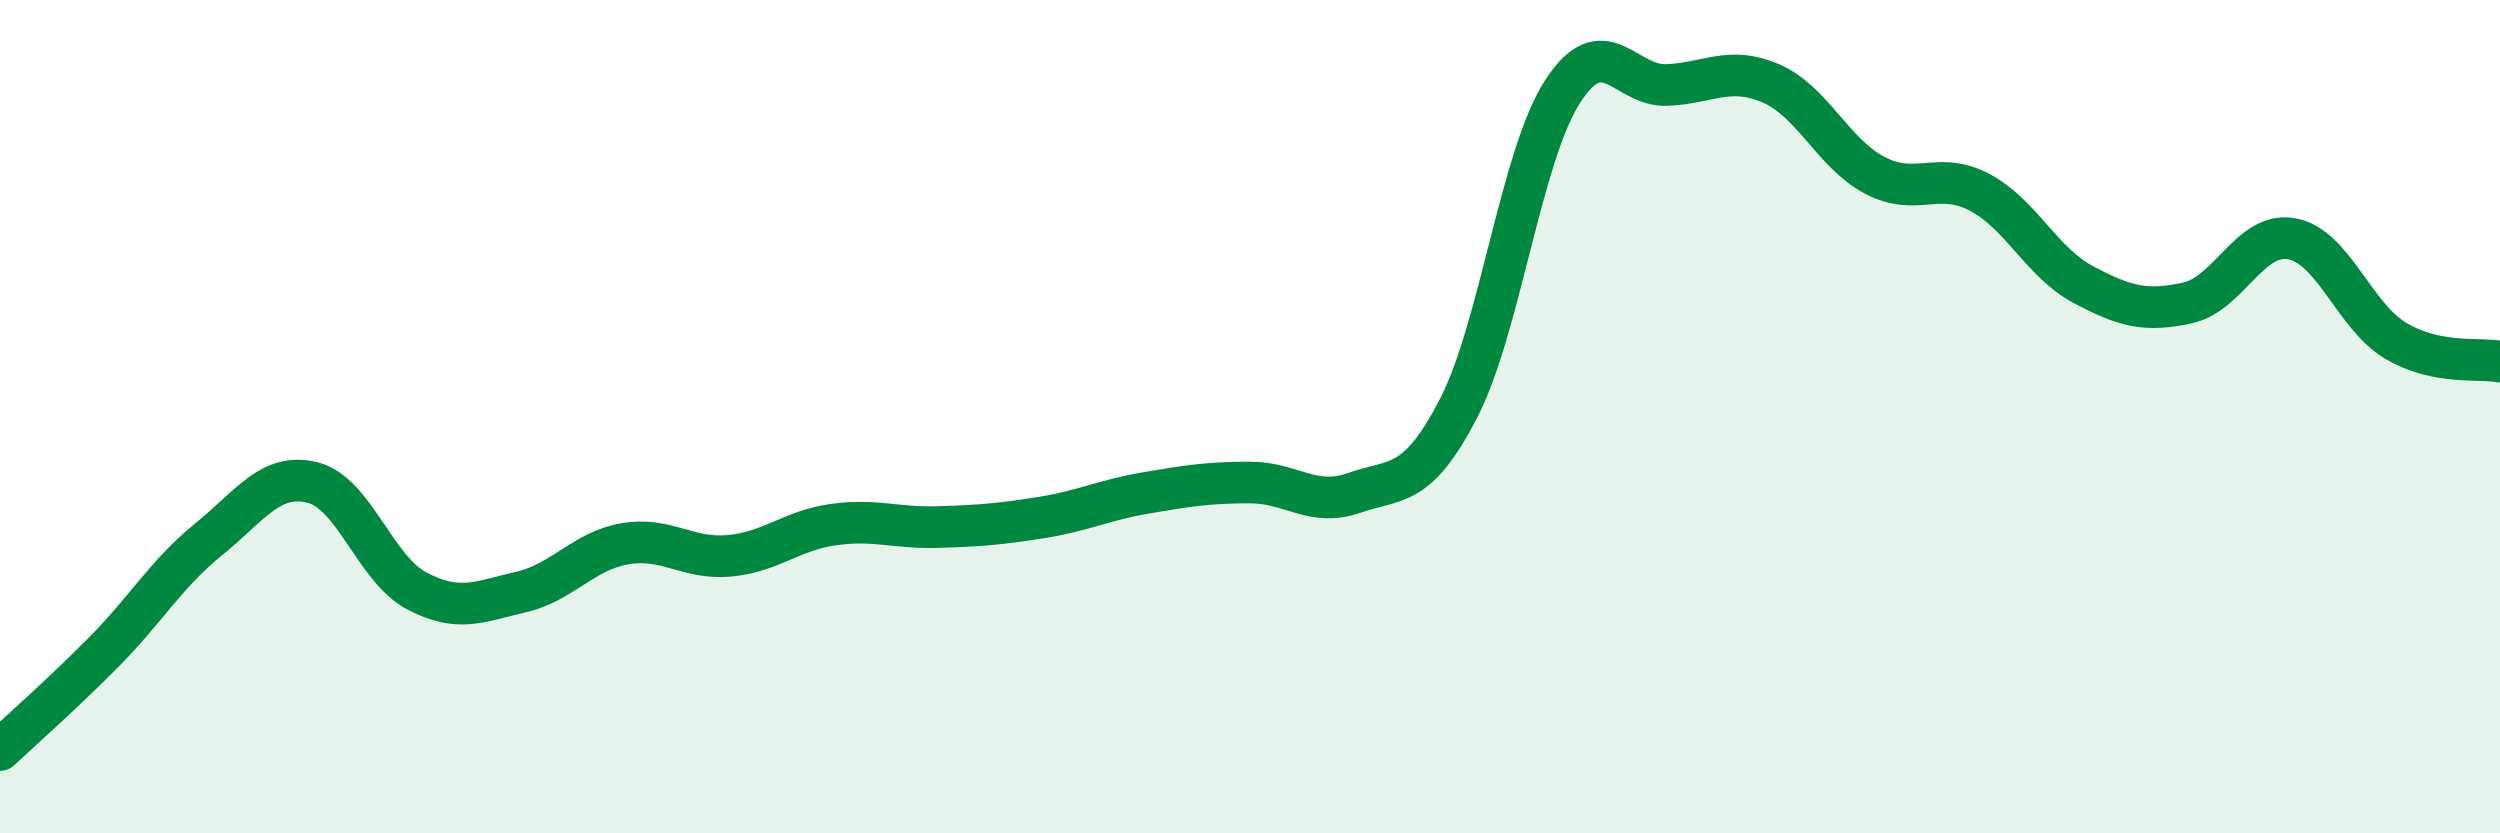 
    <svg width="60" height="20" viewBox="0 0 60 20" xmlns="http://www.w3.org/2000/svg">
      <path
        d="M 0,18 C 0.5,17.53 1.5,16.65 2.5,15.64 C 3.5,14.63 4,13.76 5,12.95 C 6,12.14 6.5,11.33 7.5,11.58 C 8.5,11.83 9,13.65 10,14.18 C 11,14.71 11.5,14.44 12.5,14.21 C 13.5,13.98 14,13.22 15,13.05 C 16,12.88 16.5,13.43 17.5,13.34 C 18.5,13.25 19,12.73 20,12.59 C 21,12.45 21.5,12.68 22.5,12.65 C 23.5,12.62 24,12.58 25,12.42 C 26,12.26 26.5,12 27.5,11.83 C 28.5,11.66 29,11.58 30,11.58 C 31,11.58 31.5,12.18 32.5,11.83 C 33.5,11.48 34,11.74 35,9.81 C 36,7.88 36.5,3.75 37.5,2.2 C 38.5,0.65 39,2.08 40,2.04 C 41,2 41.5,1.57 42.5,2 C 43.5,2.43 44,3.69 45,4.21 C 46,4.73 46.5,4.09 47.5,4.61 C 48.5,5.13 49,6.3 50,6.83 C 51,7.36 51.5,7.49 52.5,7.27 C 53.5,7.05 54,5.55 55,5.73 C 56,5.91 56.5,7.59 57.5,8.18 C 58.5,8.77 59.5,8.58 60,8.68L60 20L0 20Z"
        fill="#008740"
        opacity="0.1"
        stroke-linecap="round"
        stroke-linejoin="round"
      />
      <path
        d="M 0,18 C 0.5,17.53 1.5,16.65 2.5,15.64 C 3.5,14.63 4,13.76 5,12.95 C 6,12.14 6.5,11.33 7.5,11.58 C 8.5,11.83 9,13.65 10,14.18 C 11,14.71 11.5,14.44 12.5,14.21 C 13.5,13.98 14,13.22 15,13.05 C 16,12.88 16.5,13.43 17.5,13.34 C 18.5,13.25 19,12.73 20,12.59 C 21,12.45 21.5,12.68 22.5,12.65 C 23.5,12.62 24,12.58 25,12.42 C 26,12.26 26.5,12 27.5,11.83 C 28.5,11.66 29,11.58 30,11.58 C 31,11.58 31.5,12.18 32.5,11.83 C 33.5,11.48 34,11.74 35,9.81 C 36,7.88 36.5,3.75 37.5,2.2 C 38.5,0.65 39,2.08 40,2.04 C 41,2 41.5,1.57 42.5,2 C 43.5,2.43 44,3.69 45,4.21 C 46,4.73 46.5,4.09 47.5,4.61 C 48.5,5.13 49,6.3 50,6.83 C 51,7.36 51.5,7.49 52.5,7.27 C 53.5,7.05 54,5.55 55,5.73 C 56,5.91 56.5,7.59 57.5,8.18 C 58.5,8.77 59.5,8.58 60,8.68"
        stroke="#008740"
        stroke-width="1"
        fill="none"
        stroke-linecap="round"
        stroke-linejoin="round"
      />
    </svg>
  